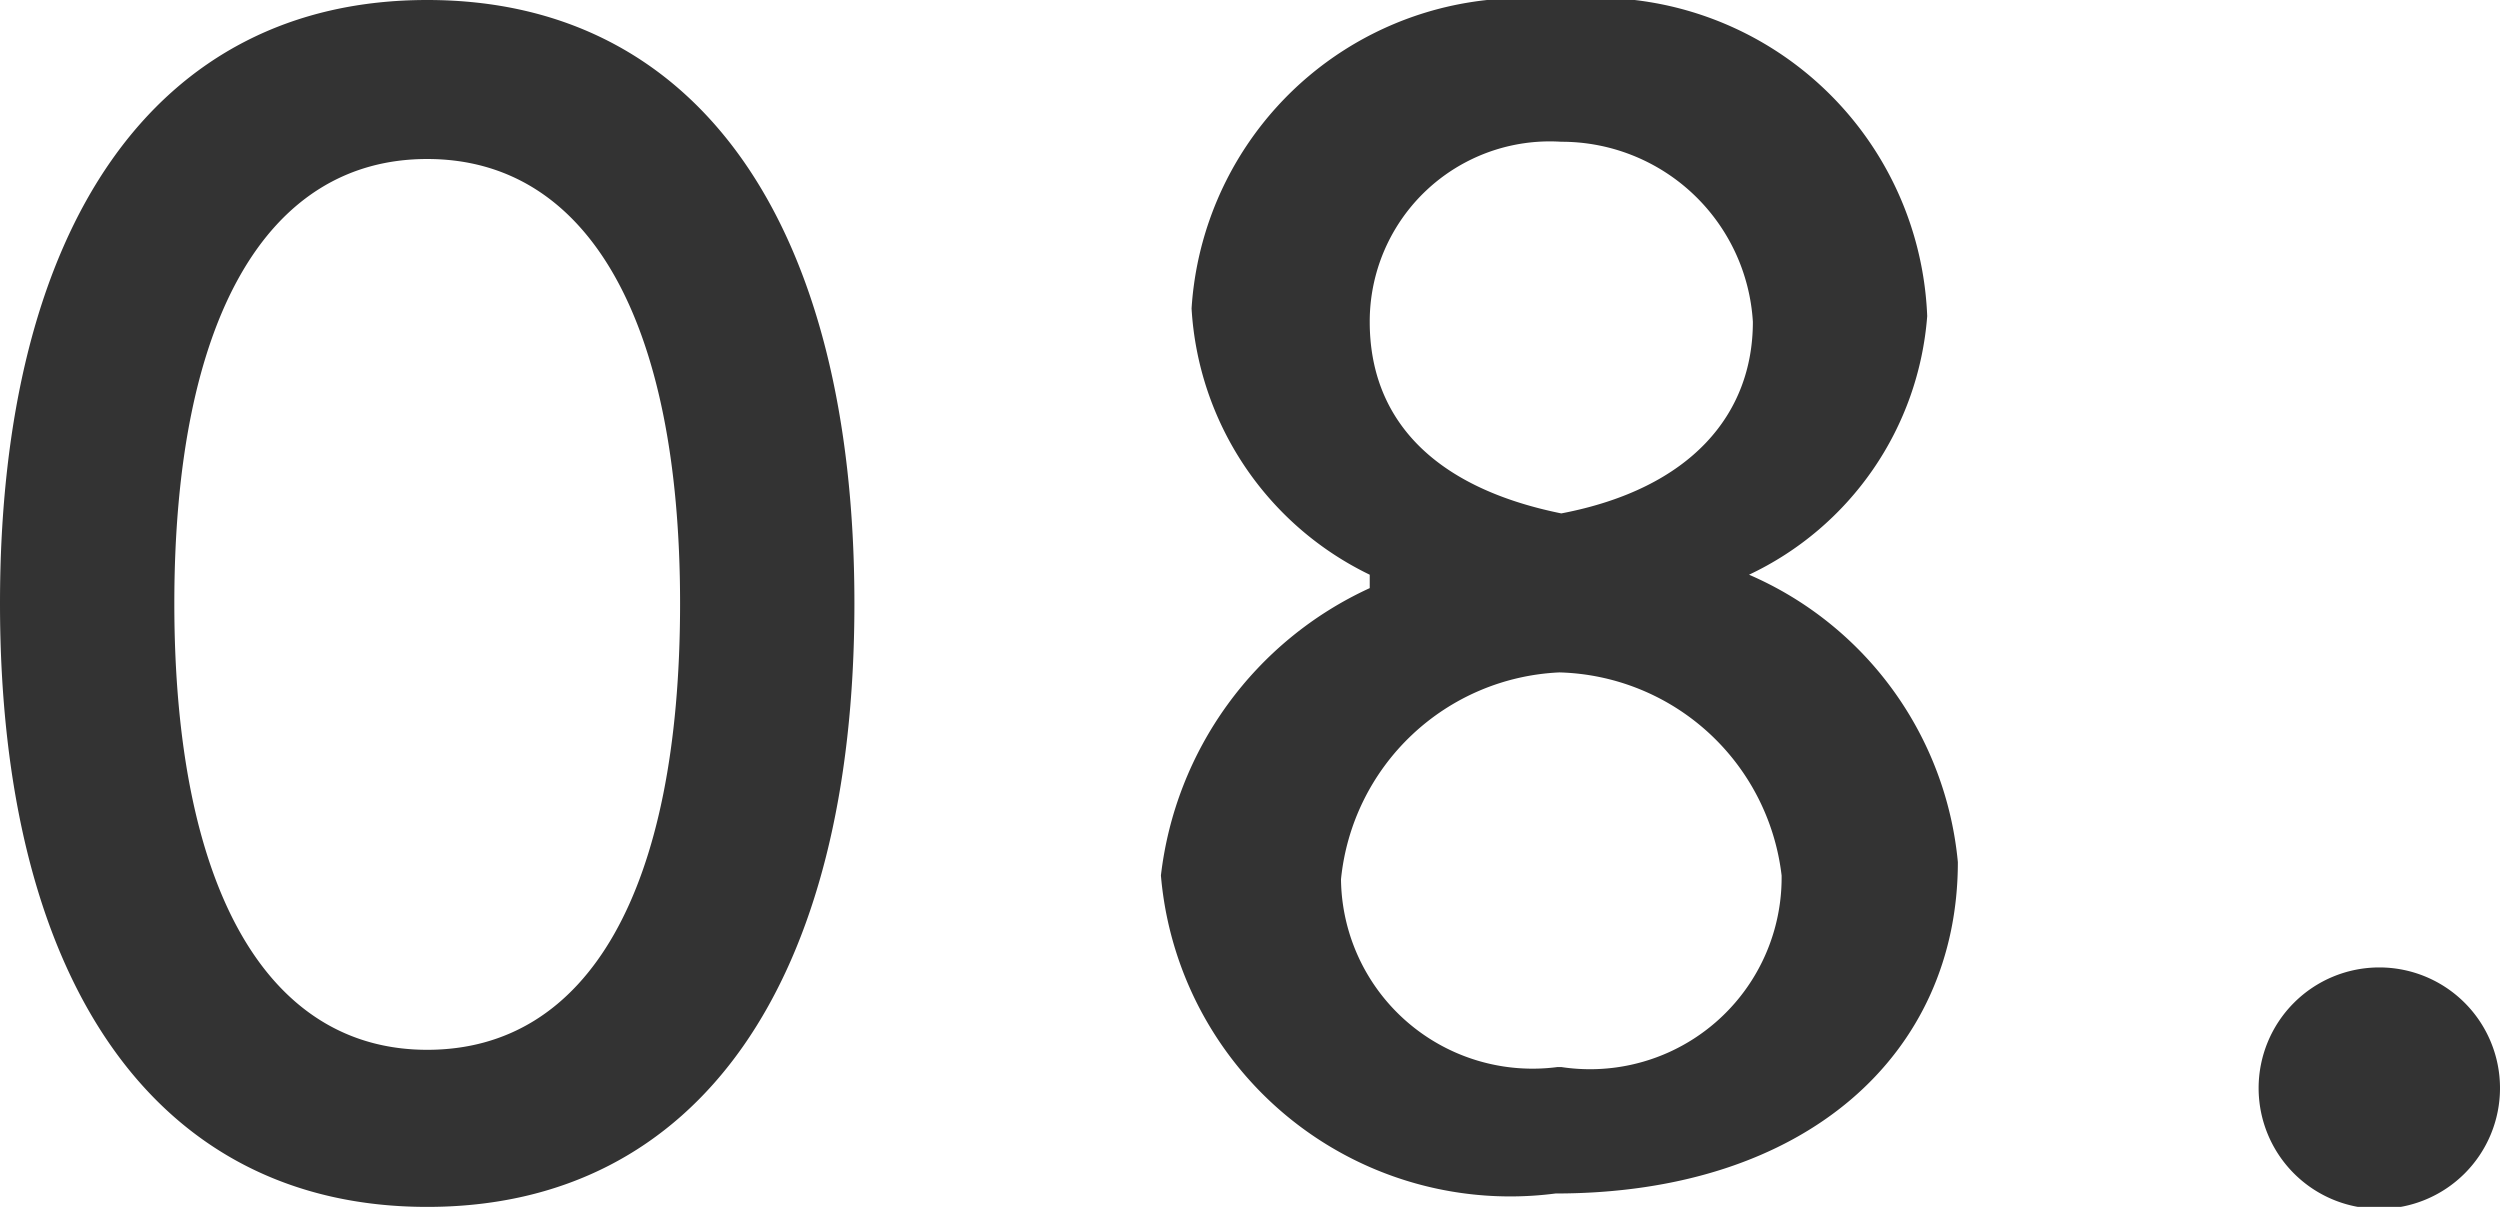 <svg xmlns="http://www.w3.org/2000/svg" width="13.05" height="6.3" viewBox="0 0 13.05 6.3"><defs><style>.cls-1{fill:#333;}</style></defs><title>c8_nav_n</title><g id="text_image"><path class="cls-1" d="M0 3.15c0-1.97.81-3.15 2.23-3.15s2.23 1.18 2.23 3.15-.81 3.15-2.23 3.15-2.23-1.18-2.23-3.15zm3.55 0c0-1.48-.48-2.32-1.32-2.32s-1.32.84-1.32 2.32.48 2.33 1.32 2.33 1.32-.83 1.32-2.33zM7.15 3.07v-.07a1.65 1.65 0 0 1-.93-1.39 1.73 1.73 0 0 1 1.91-1.61 1.73 1.73 0 0 1 1.93 1.65 1.63 1.63 0 0 1-.93 1.35 1.82 1.82 0 0 1 1.09 1.5c0 1-.79 1.73-2.1 1.73a1.83 1.83 0 0 1-2.06-1.66 1.89 1.89 0 0 1 1.09-1.5zm1 2.5a1 1 0 0 0 1.15-1 1.2 1.2 0 0 0-1.16-1.06 1.2 1.2 0 0 0-1.14 1.08 1 1 0 0 0 1.13.98zm1-3.89a1 1 0 0 0-1-.94.94.94 0 0 0-1 .94c0 .49.31.86 1 1 .68-.13 1-.52 1-1zM12.42 5.05a.63.63 0 1 1-.63.63.63.63 0 0 1 .63-.63z"/></g></svg>